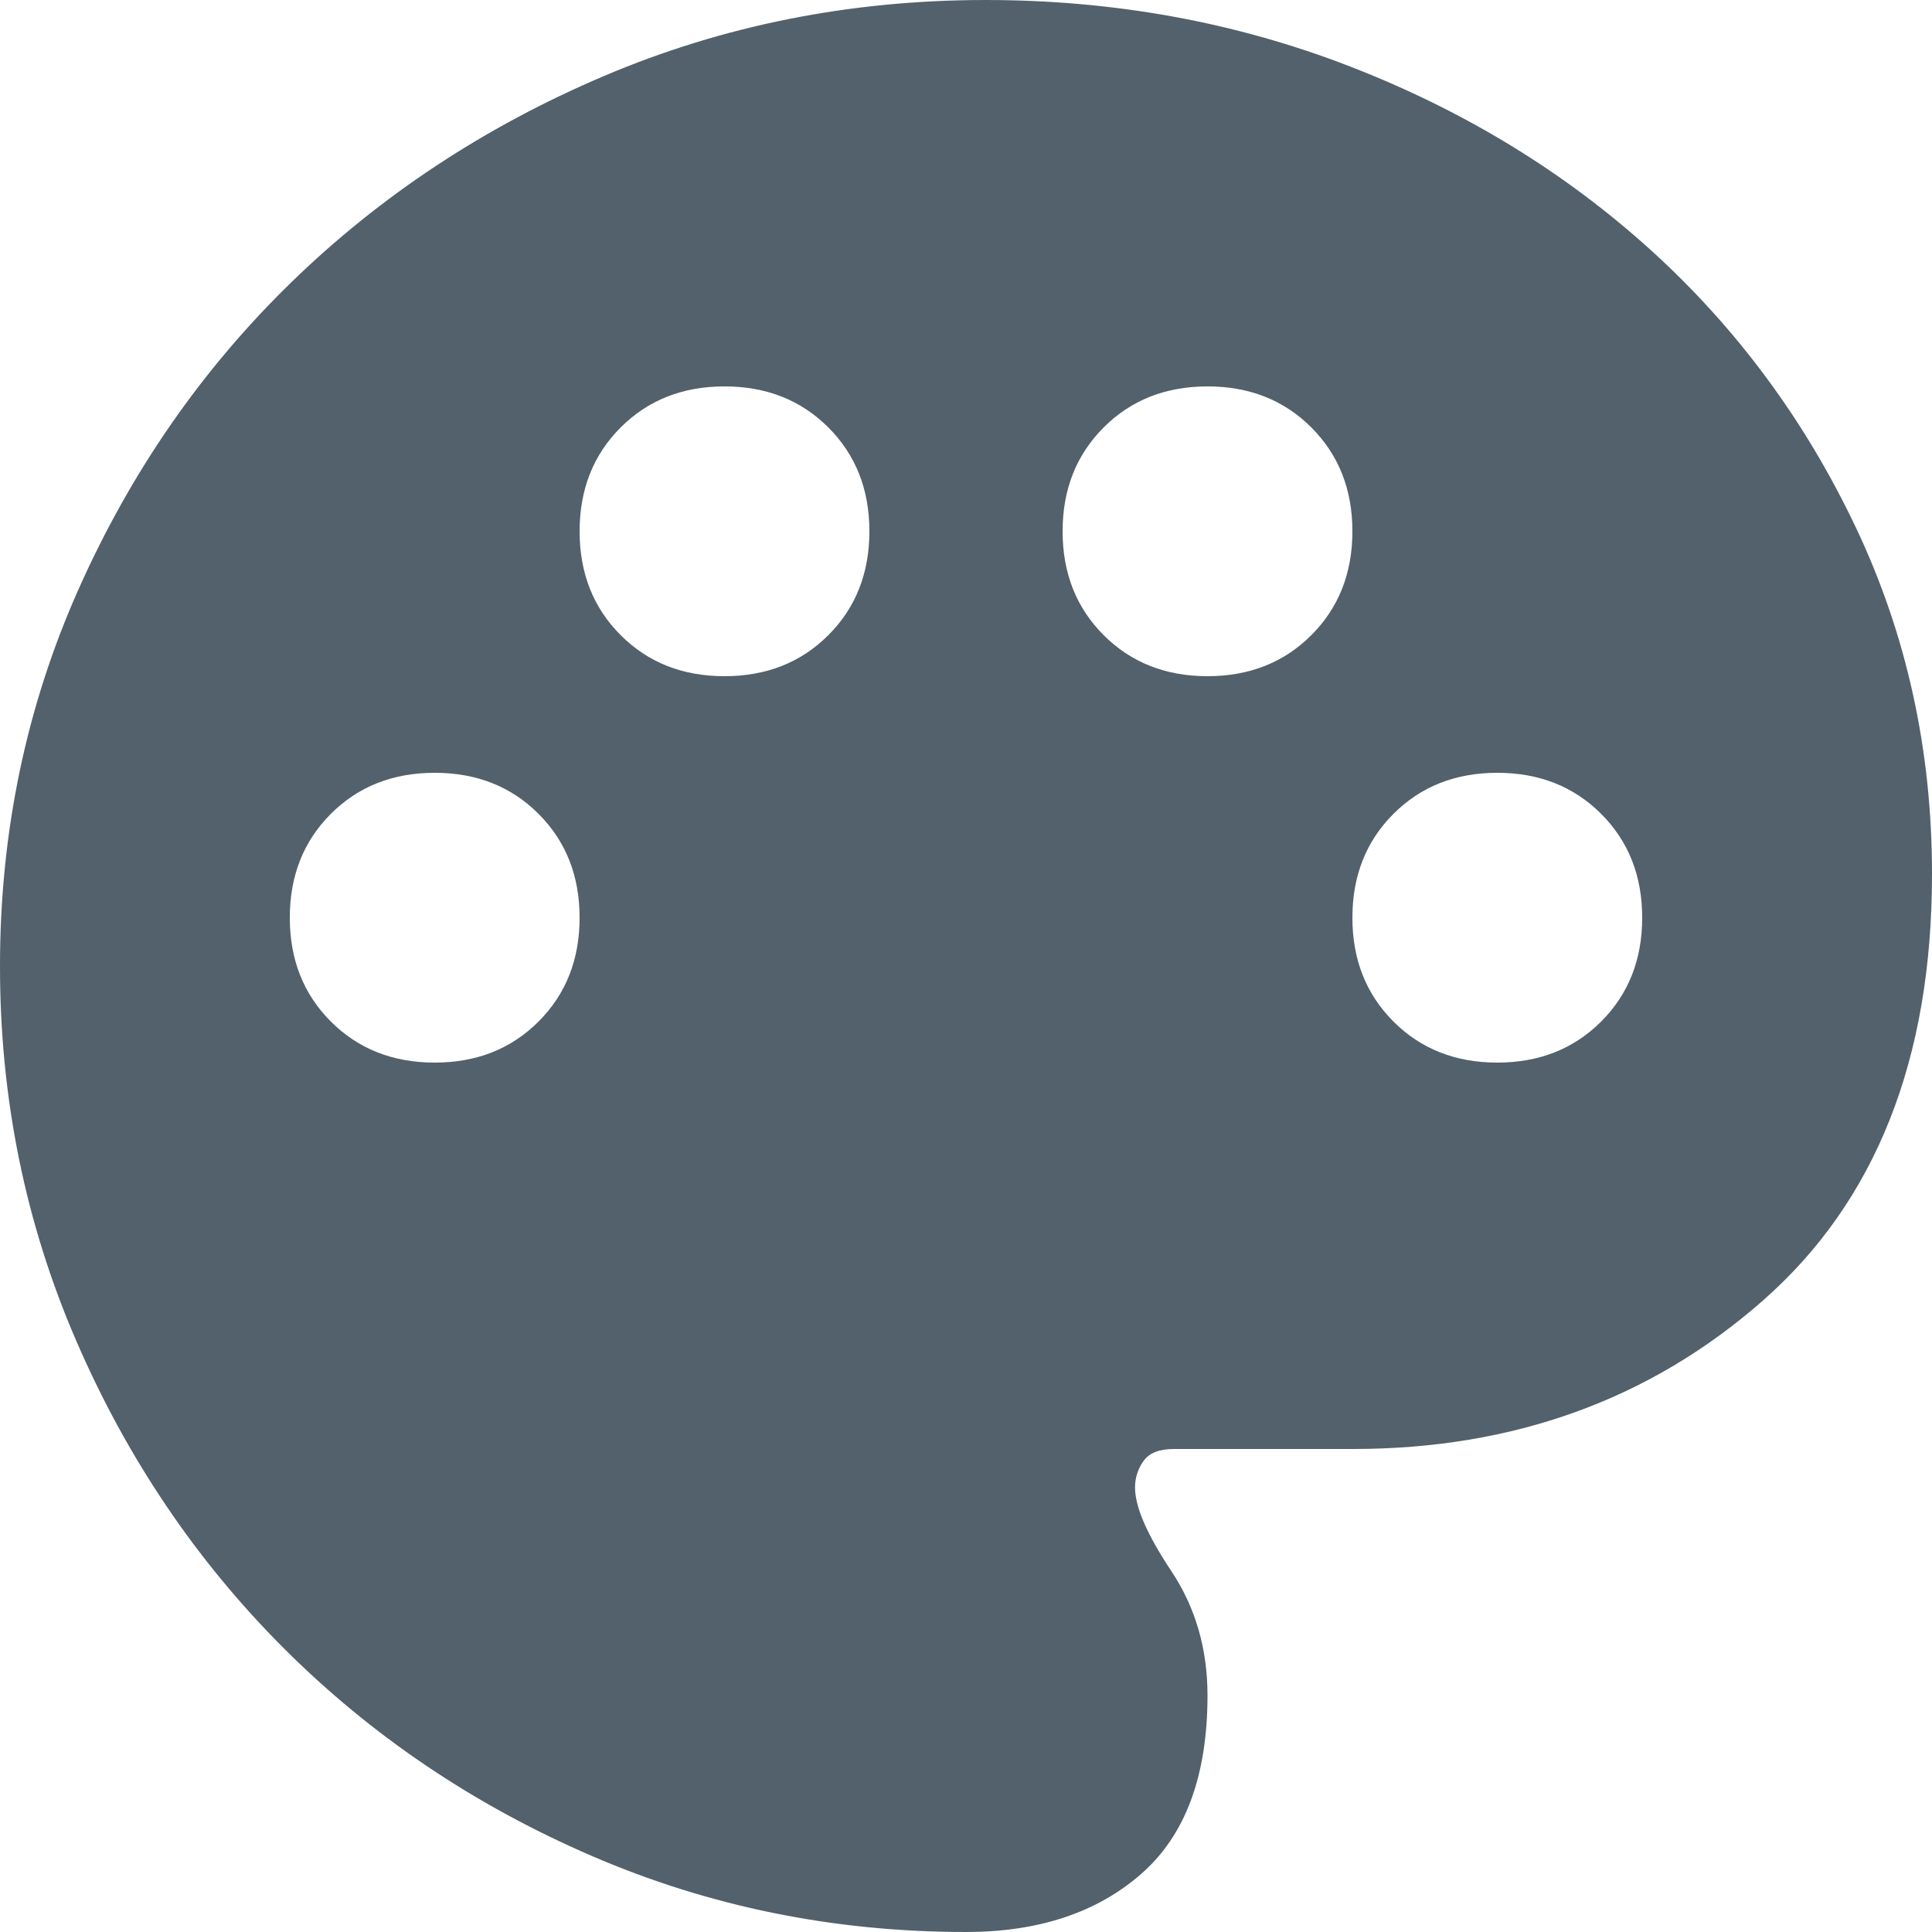 <svg width="48" height="48" viewBox="0 0 48 48" fill="none" xmlns="http://www.w3.org/2000/svg">
<path d="M24 48C20.72 48 17.62 47.37 14.7 46.109C11.78 44.848 9.23 43.128 7.049 40.949C4.87 38.77 3.15 36.22 1.889 33.3C0.628 30.38 -0.002 27.28 3.04183e-06 24C3.04183e-06 20.68 0.65 17.56 1.951 14.64C3.252 11.72 5.012 9.18 7.231 7.02C9.45 4.86 12.04 3.15 15 1.891C17.96 0.632 21.12 0.002 24.48 0C27.68 0 30.7 0.55 33.54 1.651C36.38 2.752 38.87 4.272 41.011 6.211C43.15 8.15 44.85 10.45 46.111 13.111C47.372 15.772 48.002 18.642 48 21.72C48 26.32 46.6 29.85 43.8 32.311C41 34.772 37.6 36.002 33.6 36H29.16C28.8 36 28.55 36.1 28.409 36.3C28.268 36.5 28.198 36.72 28.2 36.96C28.2 37.44 28.5 38.13 29.1 39.031C29.7 39.932 30 40.962 30 42.12C30 44.12 29.45 45.6 28.349 46.56C27.248 47.52 25.798 48 24 48ZM10.8 26.4C11.84 26.4 12.7 26.06 13.38 25.38C14.06 24.7 14.4 23.84 14.4 22.8C14.4 21.76 14.06 20.9 13.38 20.22C12.7 19.54 11.84 19.2 10.8 19.2C9.76 19.2 8.9 19.54 8.22 20.22C7.54 20.9 7.2 21.76 7.2 22.8C7.2 23.84 7.54 24.7 8.22 25.38C8.9 26.06 9.76 26.4 10.8 26.4ZM18 16.8C19.04 16.8 19.9 16.46 20.58 15.78C21.26 15.1 21.6 14.24 21.6 13.2C21.6 12.16 21.26 11.3 20.58 10.62C19.9 9.94 19.04 9.6 18 9.6C16.96 9.6 16.1 9.94 15.42 10.62C14.74 11.3 14.4 12.16 14.4 13.2C14.4 14.24 14.74 15.1 15.42 15.78C16.1 16.46 16.96 16.8 18 16.8ZM30 16.8C31.04 16.8 31.9 16.46 32.58 15.78C33.26 15.1 33.6 14.24 33.6 13.2C33.6 12.16 33.26 11.3 32.58 10.62C31.9 9.94 31.04 9.6 30 9.6C28.96 9.6 28.1 9.94 27.42 10.62C26.74 11.3 26.4 12.16 26.4 13.2C26.4 14.24 26.74 15.1 27.42 15.78C28.1 16.46 28.96 16.8 30 16.8ZM37.2 26.4C38.24 26.4 39.1 26.06 39.78 25.38C40.46 24.7 40.8 23.84 40.8 22.8C40.8 21.76 40.46 20.9 39.78 20.22C39.1 19.54 38.24 19.2 37.2 19.2C36.16 19.2 35.3 19.54 34.62 20.22C33.94 20.9 33.6 21.76 33.6 22.8C33.6 23.84 33.94 24.7 34.62 25.38C35.3 26.06 36.16 26.4 37.2 26.4Z" fill="#52616B"/>
</svg>
